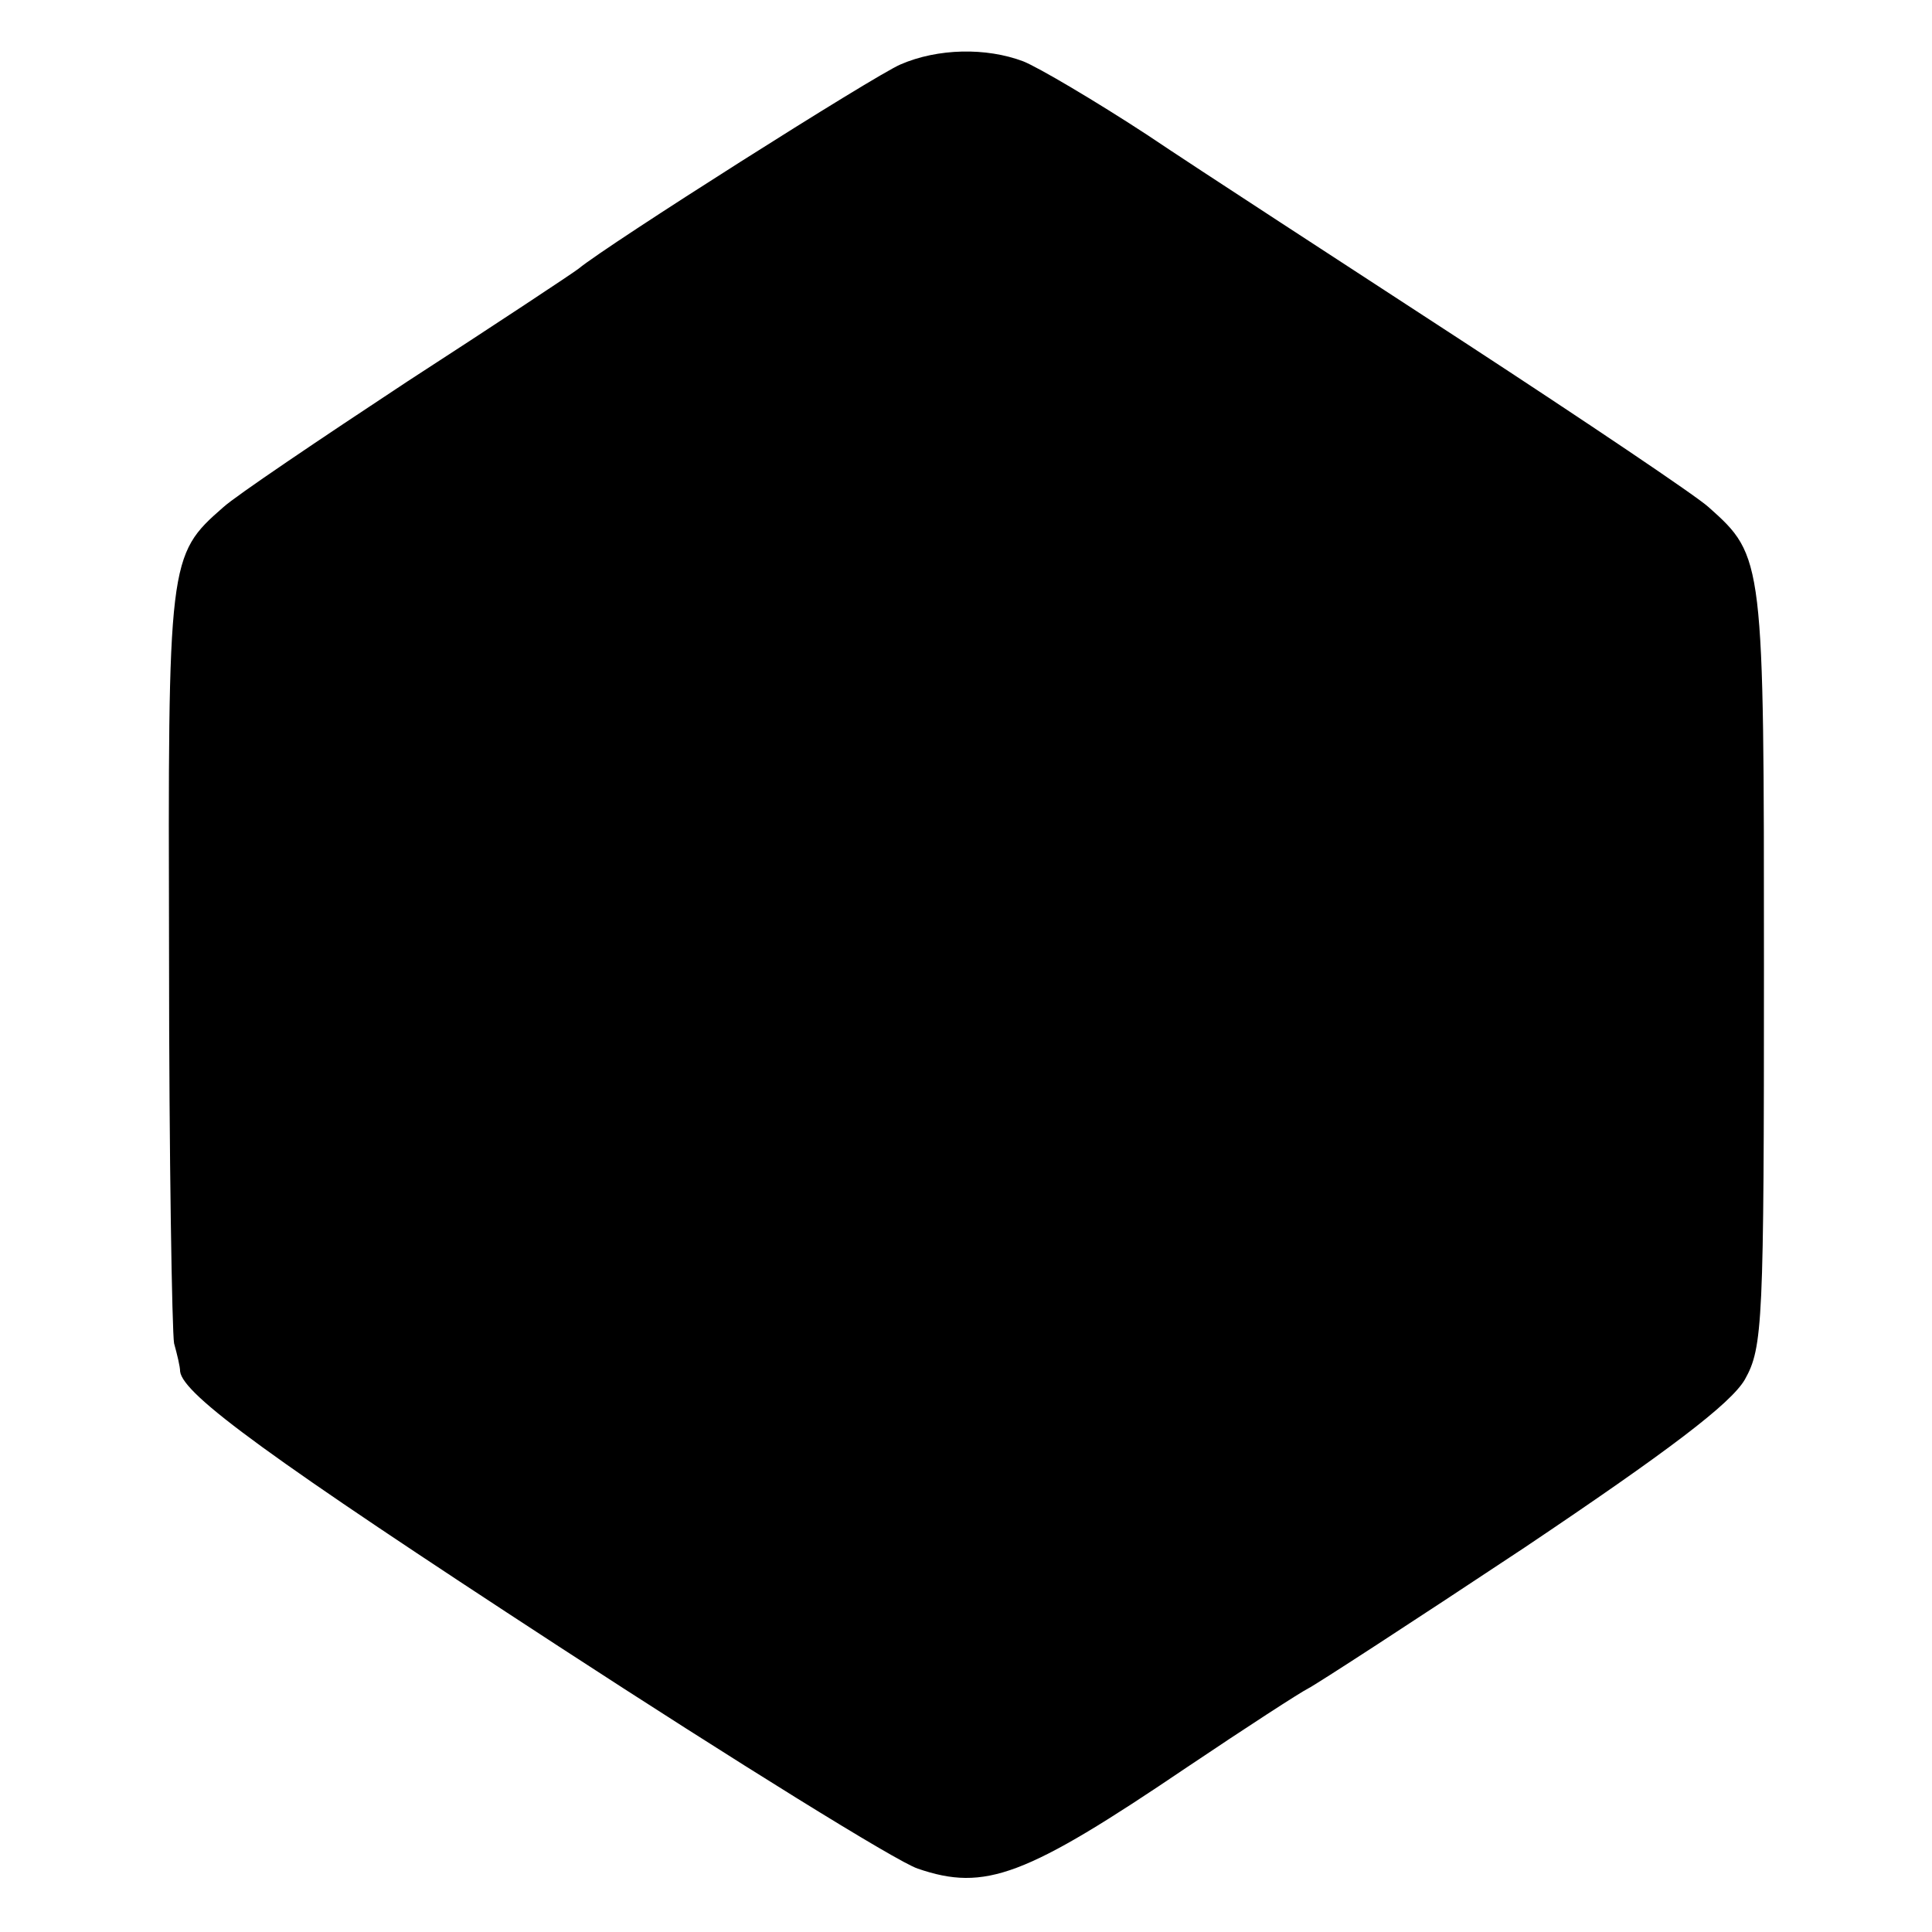 <?xml version="1.0" standalone="no"?>
<!DOCTYPE svg PUBLIC "-//W3C//DTD SVG 20010904//EN"
 "http://www.w3.org/TR/2001/REC-SVG-20010904/DTD/svg10.dtd">
<svg version="1.0" xmlns="http://www.w3.org/2000/svg"
 width="192pt" height="192pt" viewBox="0 0 192 192"
 preserveAspectRatio="xMidYMid meet">
<g transform="translate(0,192) scale(0.1,-0.1)"
fill="#000000" stroke="none">
<path d="M895 1856 c-26 -11 -291 -179 -320 -203 -5 -4 -82 -55 -170 -112 -88
-58 -171 -114 -183 -125 -55 -48 -55 -52 -54 -446 0 -201 3 -374 5 -385 3 -11
6 -23 6 -28 3 -23 89 -86 376 -273 175 -114 336 -214 357 -221 67 -23 107 -8
268 101 58 39 112 74 120 78 8 4 105 67 215 140 143 96 205 143 219 167 18 32
19 56 19 410 0 406 0 408 -55 457 -12 11 -122 85 -243 164 -121 79 -263 171
-315 206 -52 34 -108 67 -123 73 -37 14 -85 13 -122 -3z"/>
</g>
</svg>
